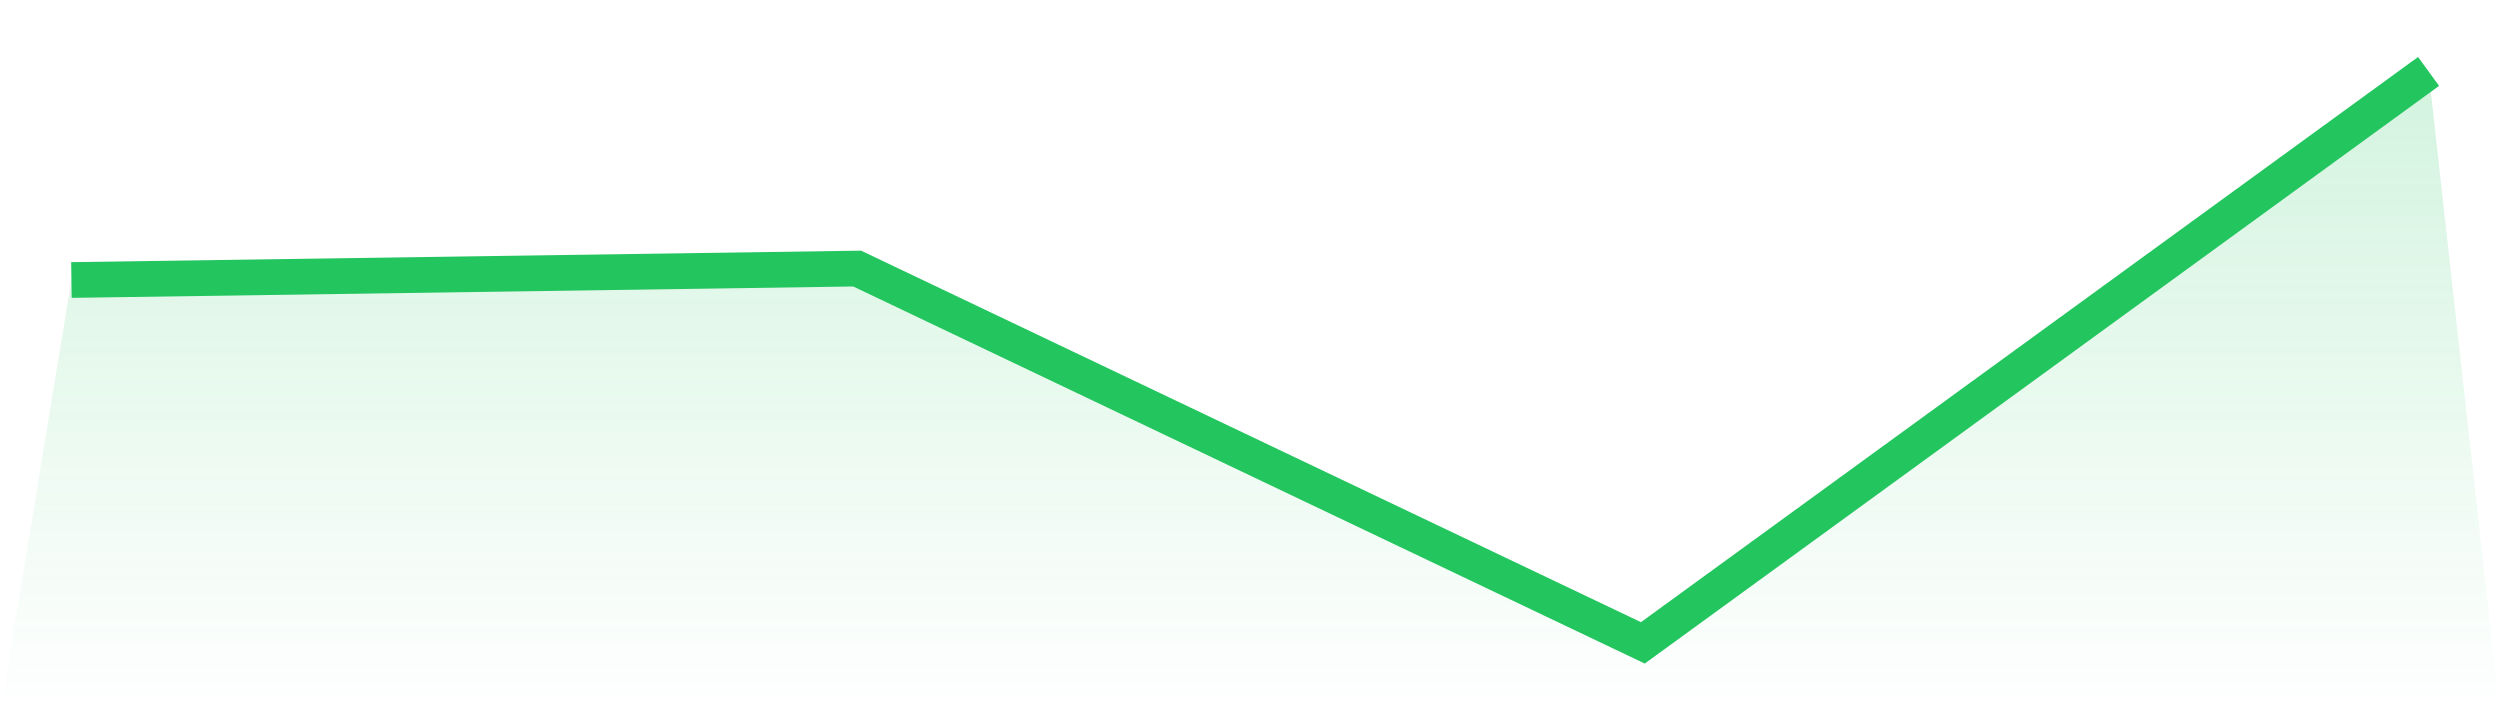 <svg viewBox="0 0 140 40" xmlns="http://www.w3.org/2000/svg">
<defs>
<linearGradient id="gradient" x1="0" x2="0" y1="0" y2="1">
<stop offset="0%" stop-color="#22c55e" stop-opacity="0.2"/>
<stop offset="100%" stop-color="#22c55e" stop-opacity="0"/>
</linearGradient>
</defs>
<path d="M4,15.68 L4,15.68 L48,15.04 L92,36 L136,4 L140,40 L0,40 z" fill="url(#gradient)"/>
<path d="M4,15.68 L4,15.68 L48,15.04 L92,36 L136,4" fill="none" stroke="#22c55e" stroke-width="2"/>
</svg>
